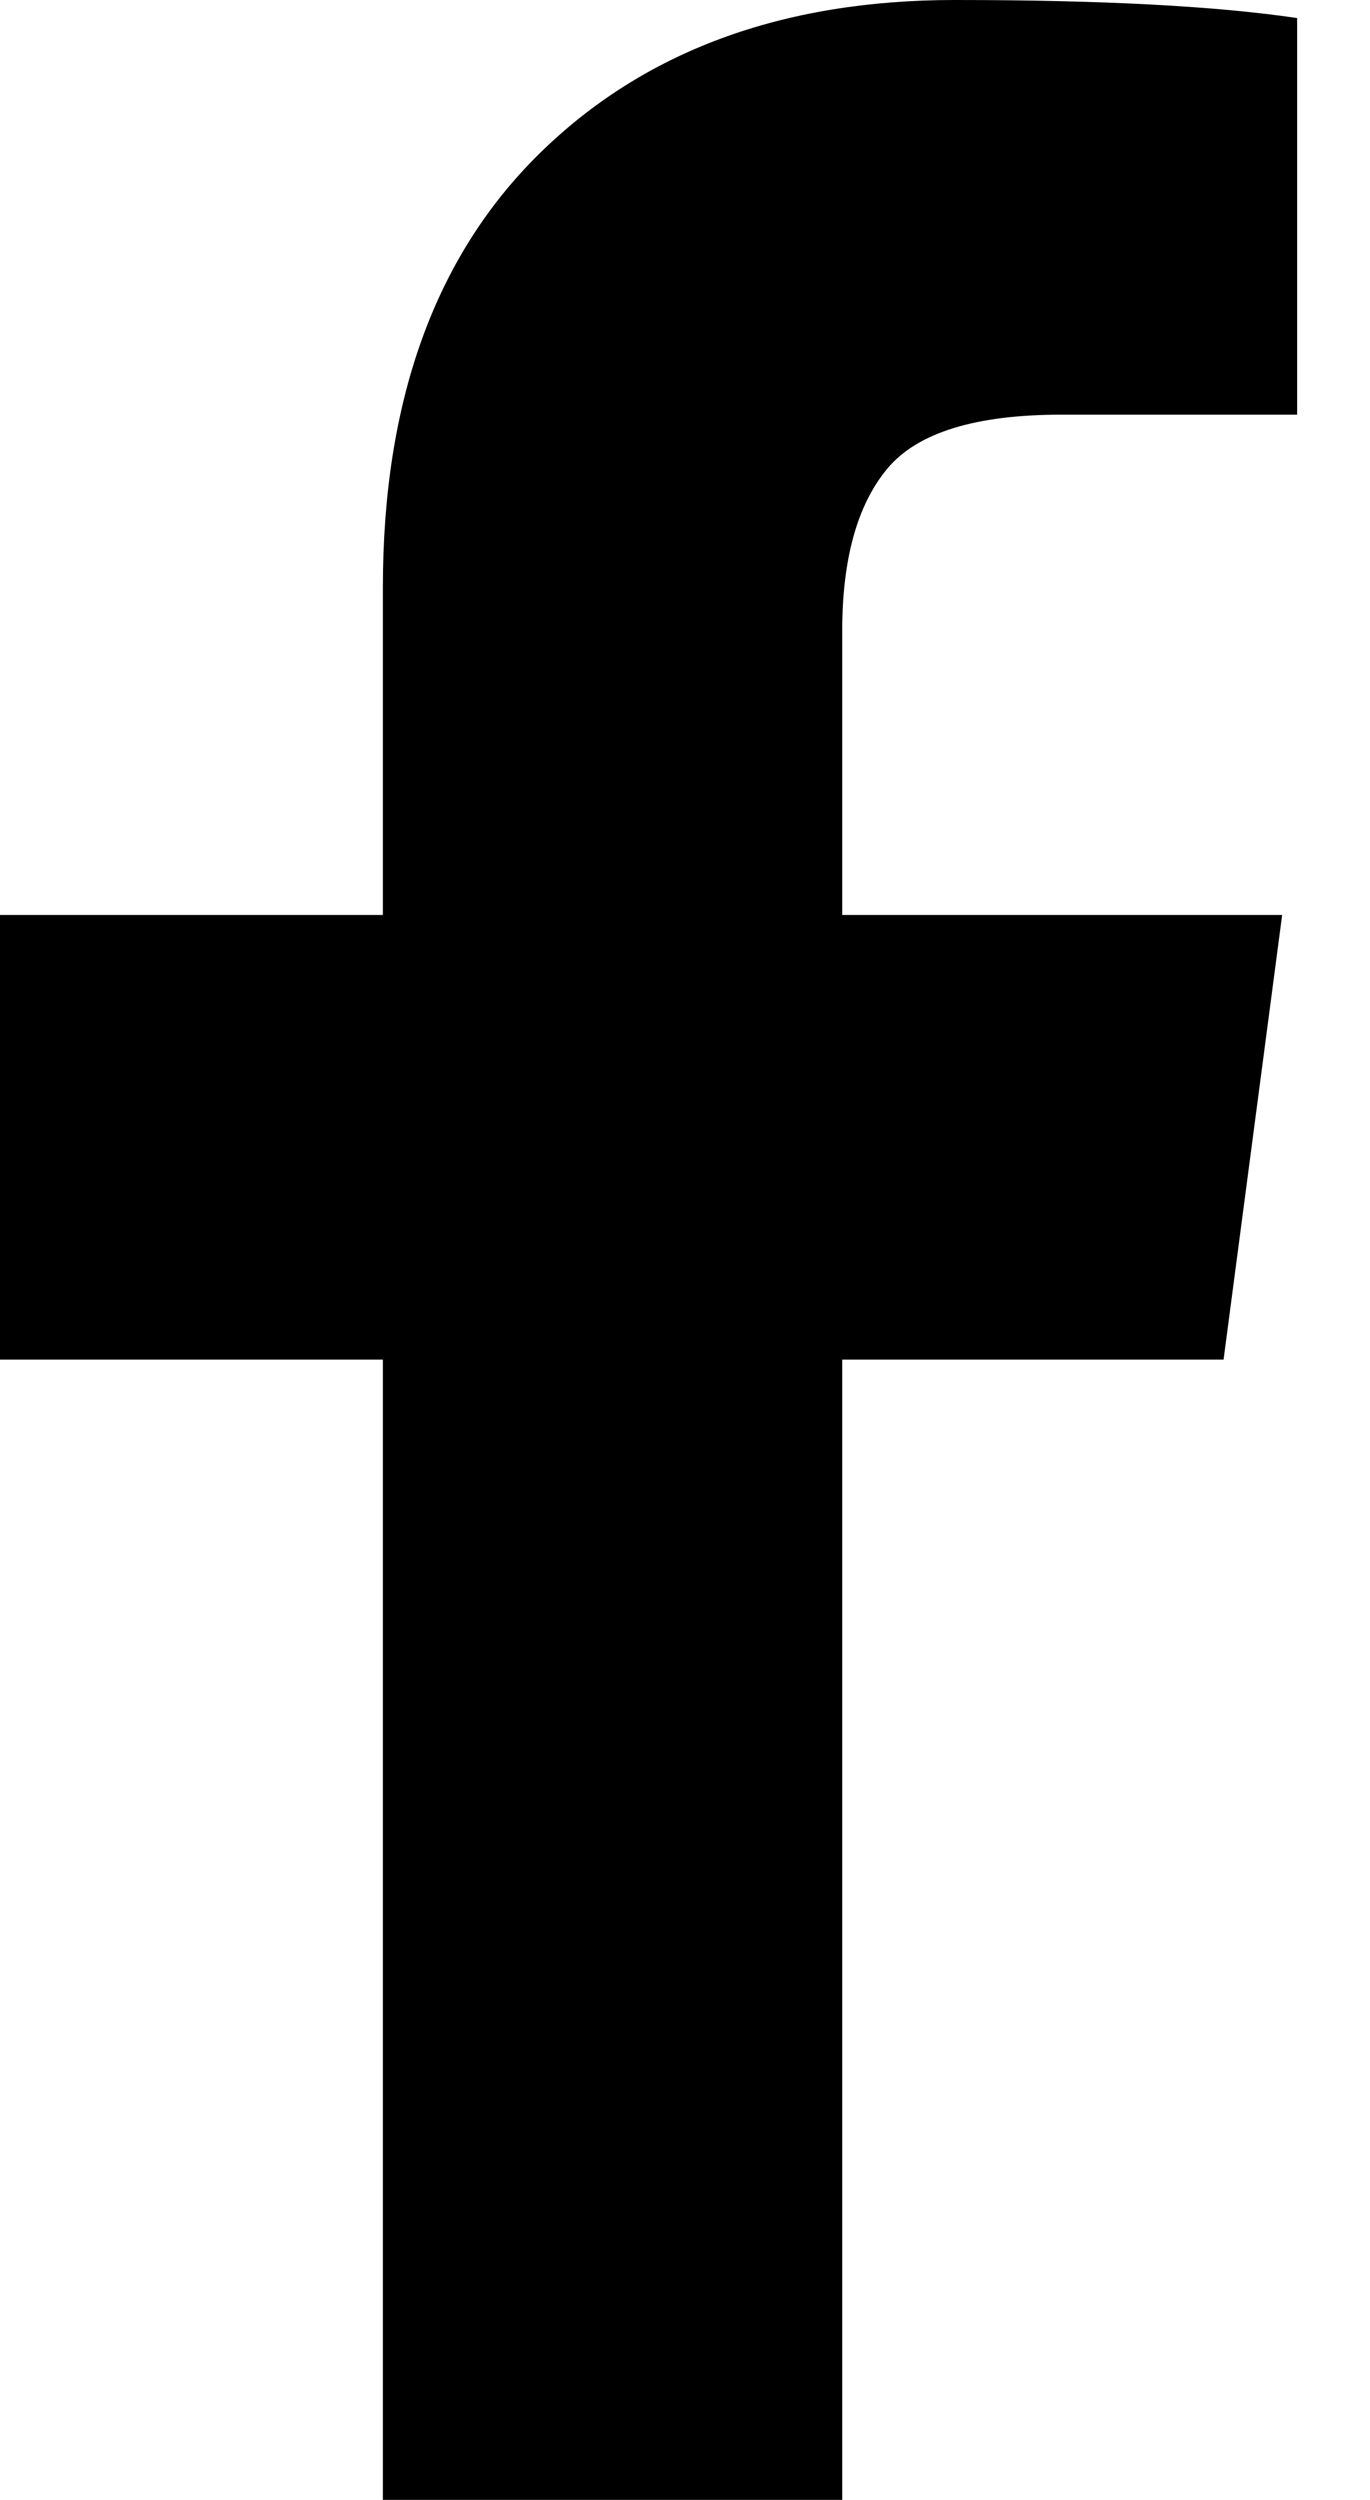 <?xml version="1.0" encoding="UTF-8"?>
<svg width="17px" height="31px" viewBox="0 0 17 31" version="1.1" xmlns="http://www.w3.org/2000/svg" xmlns:xlink="http://www.w3.org/1999/xlink">
    <title>Path</title>
    <g id="Symbols" stroke="none" stroke-width="1" fill="none" fill-rule="evenodd">
        <g id="footer-wisoky" transform="translate(-1135, -168)" fill="#000000" fill-rule="nonzero">
            <g id="Group-4" transform="translate(192, 38)">
                <g id="Master-Social-Icon-Facebook" transform="translate(943, 130)">
                    <path d="M16.096,0.224 L16.096,5.142 L13.171,5.142 C12.103,5.142 11.383,5.365 11.01,5.812 C10.638,6.26 10.451,6.93 10.451,7.824 L10.451,11.346 L15.91,11.346 L15.183,16.86 L10.451,16.86 L10.451,31 L4.751,31 L4.751,16.86 L0,16.86 L0,11.346 L4.751,11.346 L4.751,7.284 C4.751,4.974 5.396,3.183 6.688,1.91 C7.98,0.637 9.7,0 11.849,0 C13.674,0 15.09,0.075 16.096,0.224 Z" id="Path"></path>
                </g>
            </g>
        </g>
    </g>
</svg>